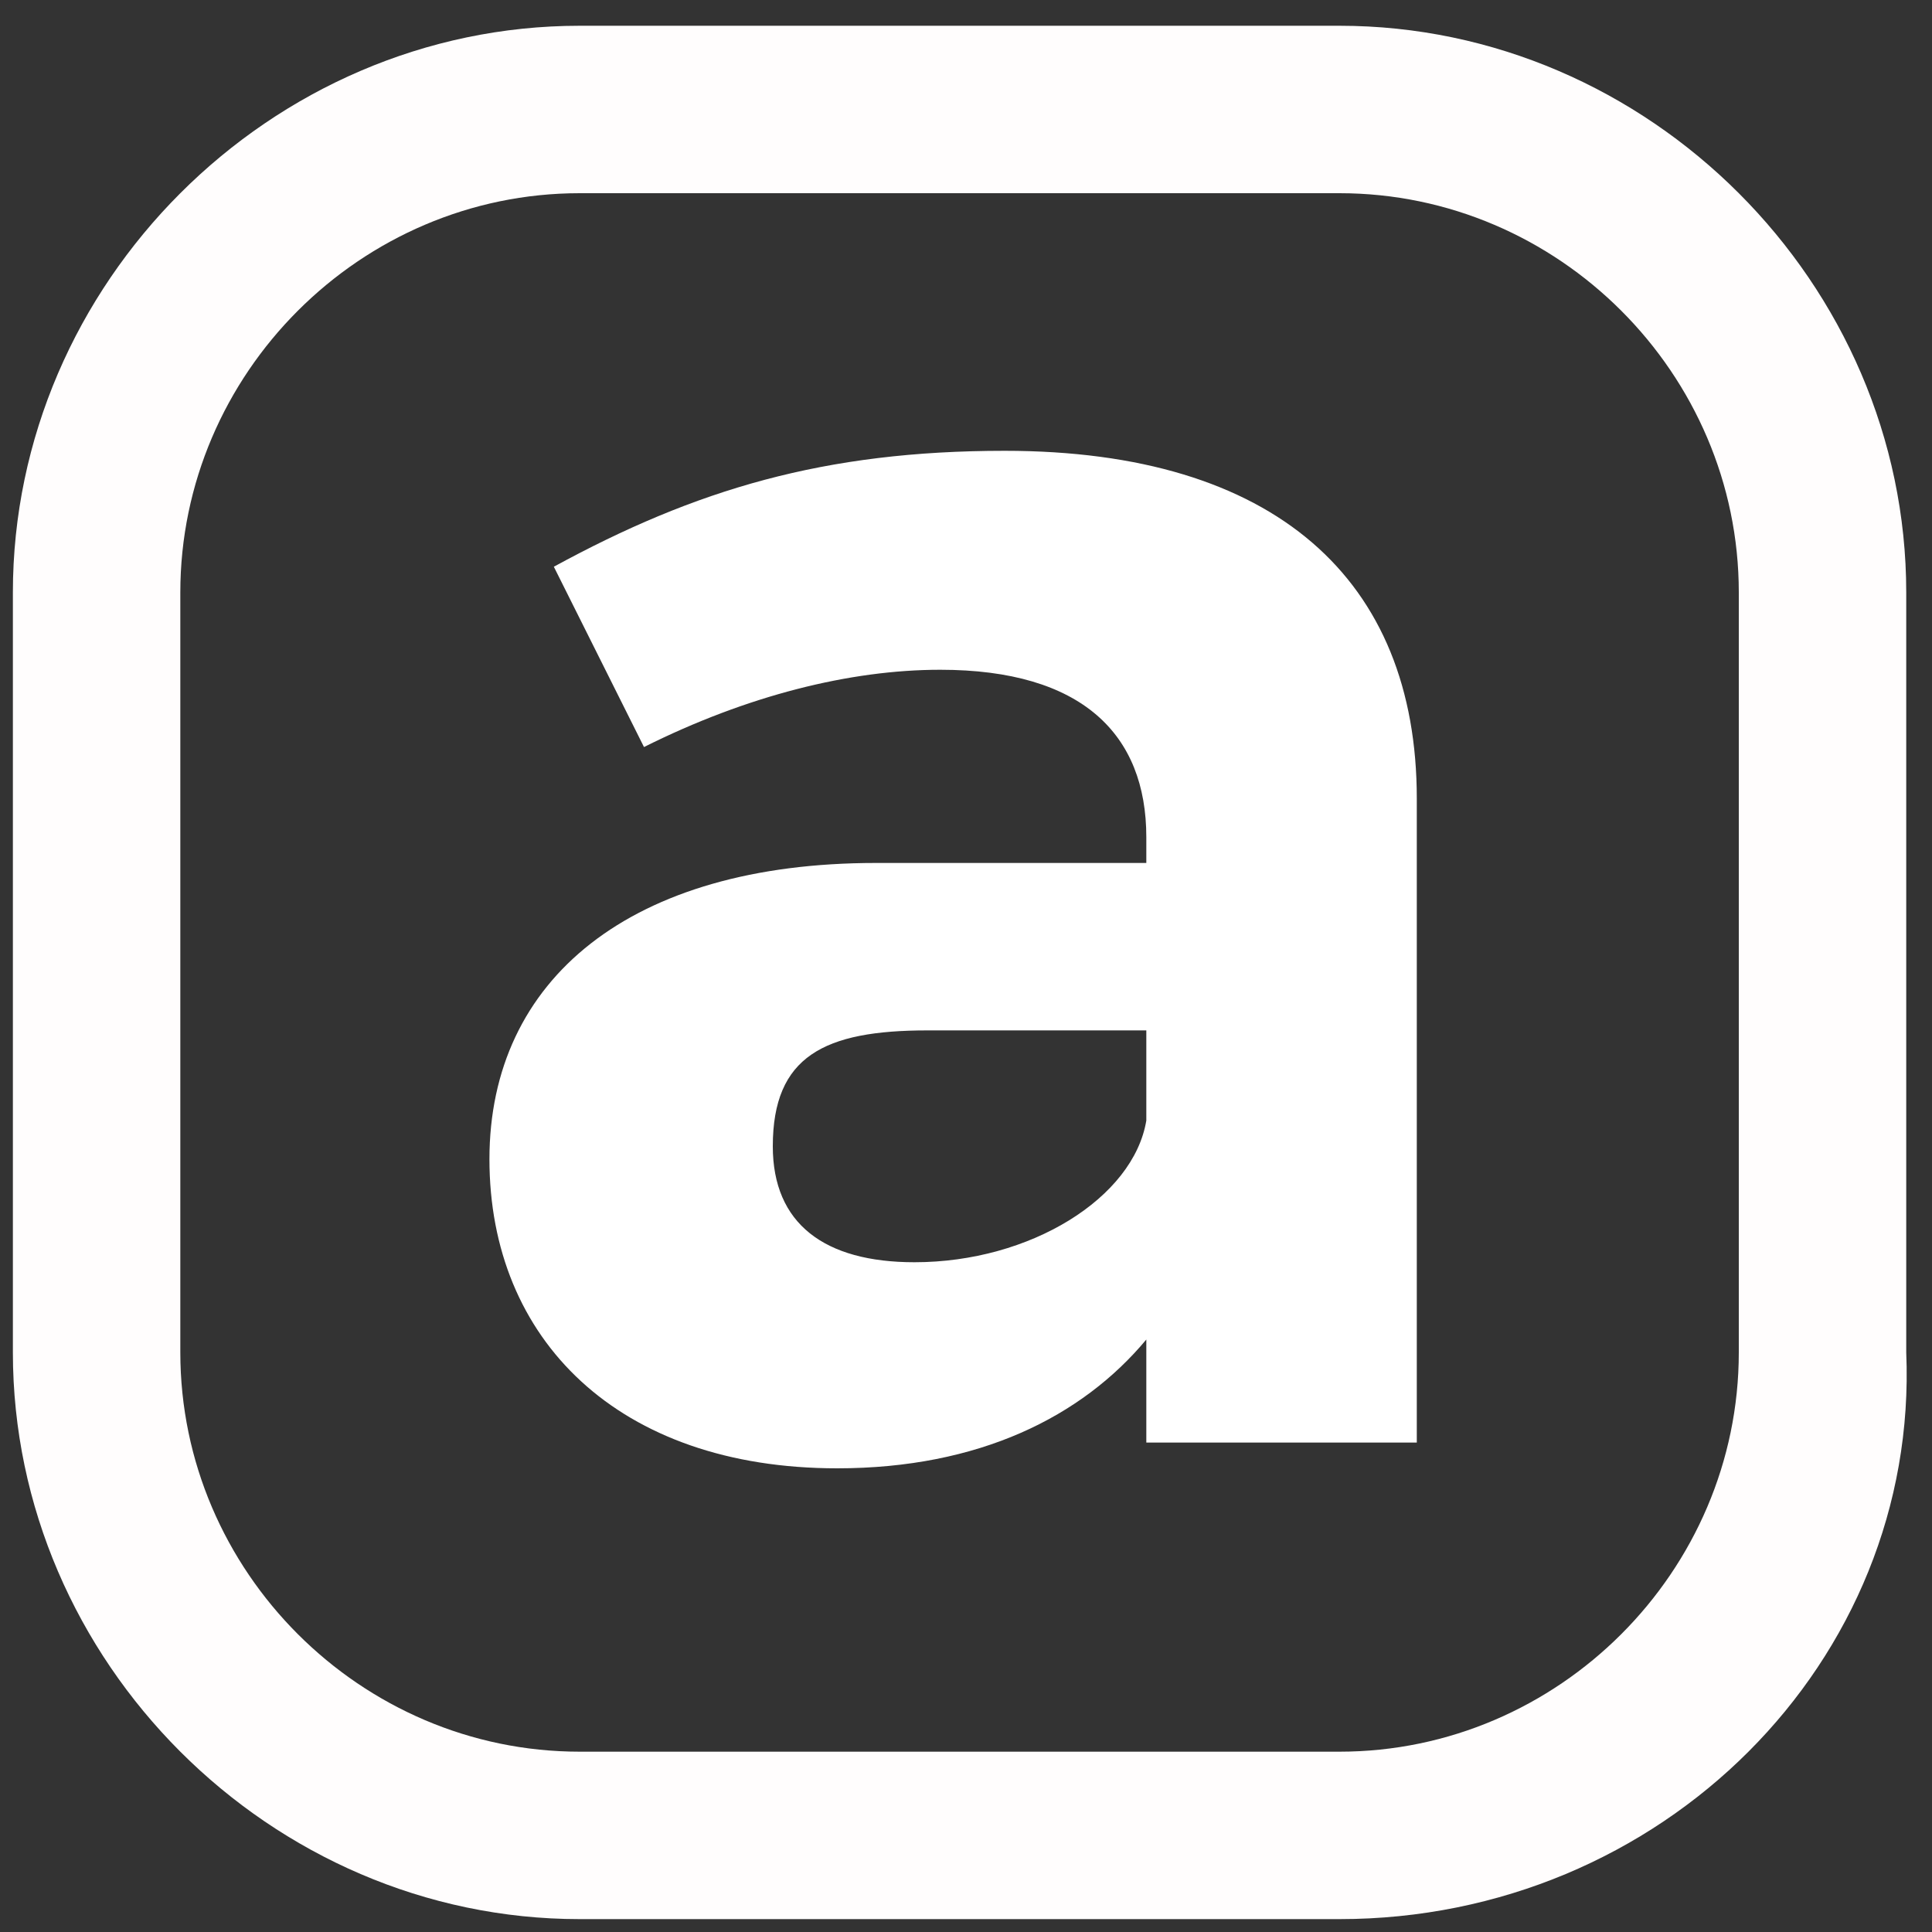 <?xml version="1.0" encoding="utf-8"?>
<!-- Generator: Adobe Illustrator 27.1.1, SVG Export Plug-In . SVG Version: 6.00 Build 0)  -->
<svg version="1.1" id="Capa_1" xmlns="http://www.w3.org/2000/svg" xmlns:xlink="http://www.w3.org/1999/xlink" x="0px" y="0px"
	 viewBox="0 0 15 15" style="enable-background:new 0 0 15 15;" xml:space="preserve">
<rect x="0" y="0" width="15" height="15" fill="#333333" stroke="none"/>
<style type="text/css">
	.st0{fill:#FFFFFF;}
	.st1{fill:#FFFDFD;}
</style>
<g>
	
		<g id="logo---h-centered-copy-2_00000158028296655446043720000000346557927120323229_" transform="translate(670, 21)">
		<path id="arch_00000170260298802282434730000000968131963807642548_" class="st0" d="M-661.1-9.7v-0.9c-0.5,0.6-1.3,1-2.4,1
			c-1.7,0-2.7-1-2.7-2.4c0-1.4,1.1-2.3,3-2.3h2.1v-0.2c0-0.8-0.5-1.3-1.6-1.3c-0.7,0-1.5,0.2-2.3,0.6l-0.7-1.4
			c1.1-0.6,2.1-0.9,3.5-0.9c2.1,0,3.2,1,3.2,2.7v5H-661.1z M-662.9-11.2c0.9,0,1.7-0.5,1.8-1.1V-13h-1.7c-0.8,0-1.2,0.2-1.2,0.9
			C-664-11.5-663.6-11.2-662.9-11.2z"/>
	</g>
	<path class="st1" d="M10.4,14.9H4.5c-2.4,0-4.4-2-4.4-4.4V4.6c0-2.4,2-4.4,4.4-4.4h5.9c2.4,0,4.4,2,4.4,4.4v5.9
		C14.9,12.9,12.9,14.9,10.4,14.9z M4.5,1.5c-1.7,0-3.1,1.4-3.1,3.1v5.9c0,1.7,1.4,3.1,3.1,3.1h5.9c1.7,0,3.1-1.4,3.1-3.1V4.6
		c0-1.7-1.4-3.1-3.1-3.1H4.5z"/>
</g>
</svg>
